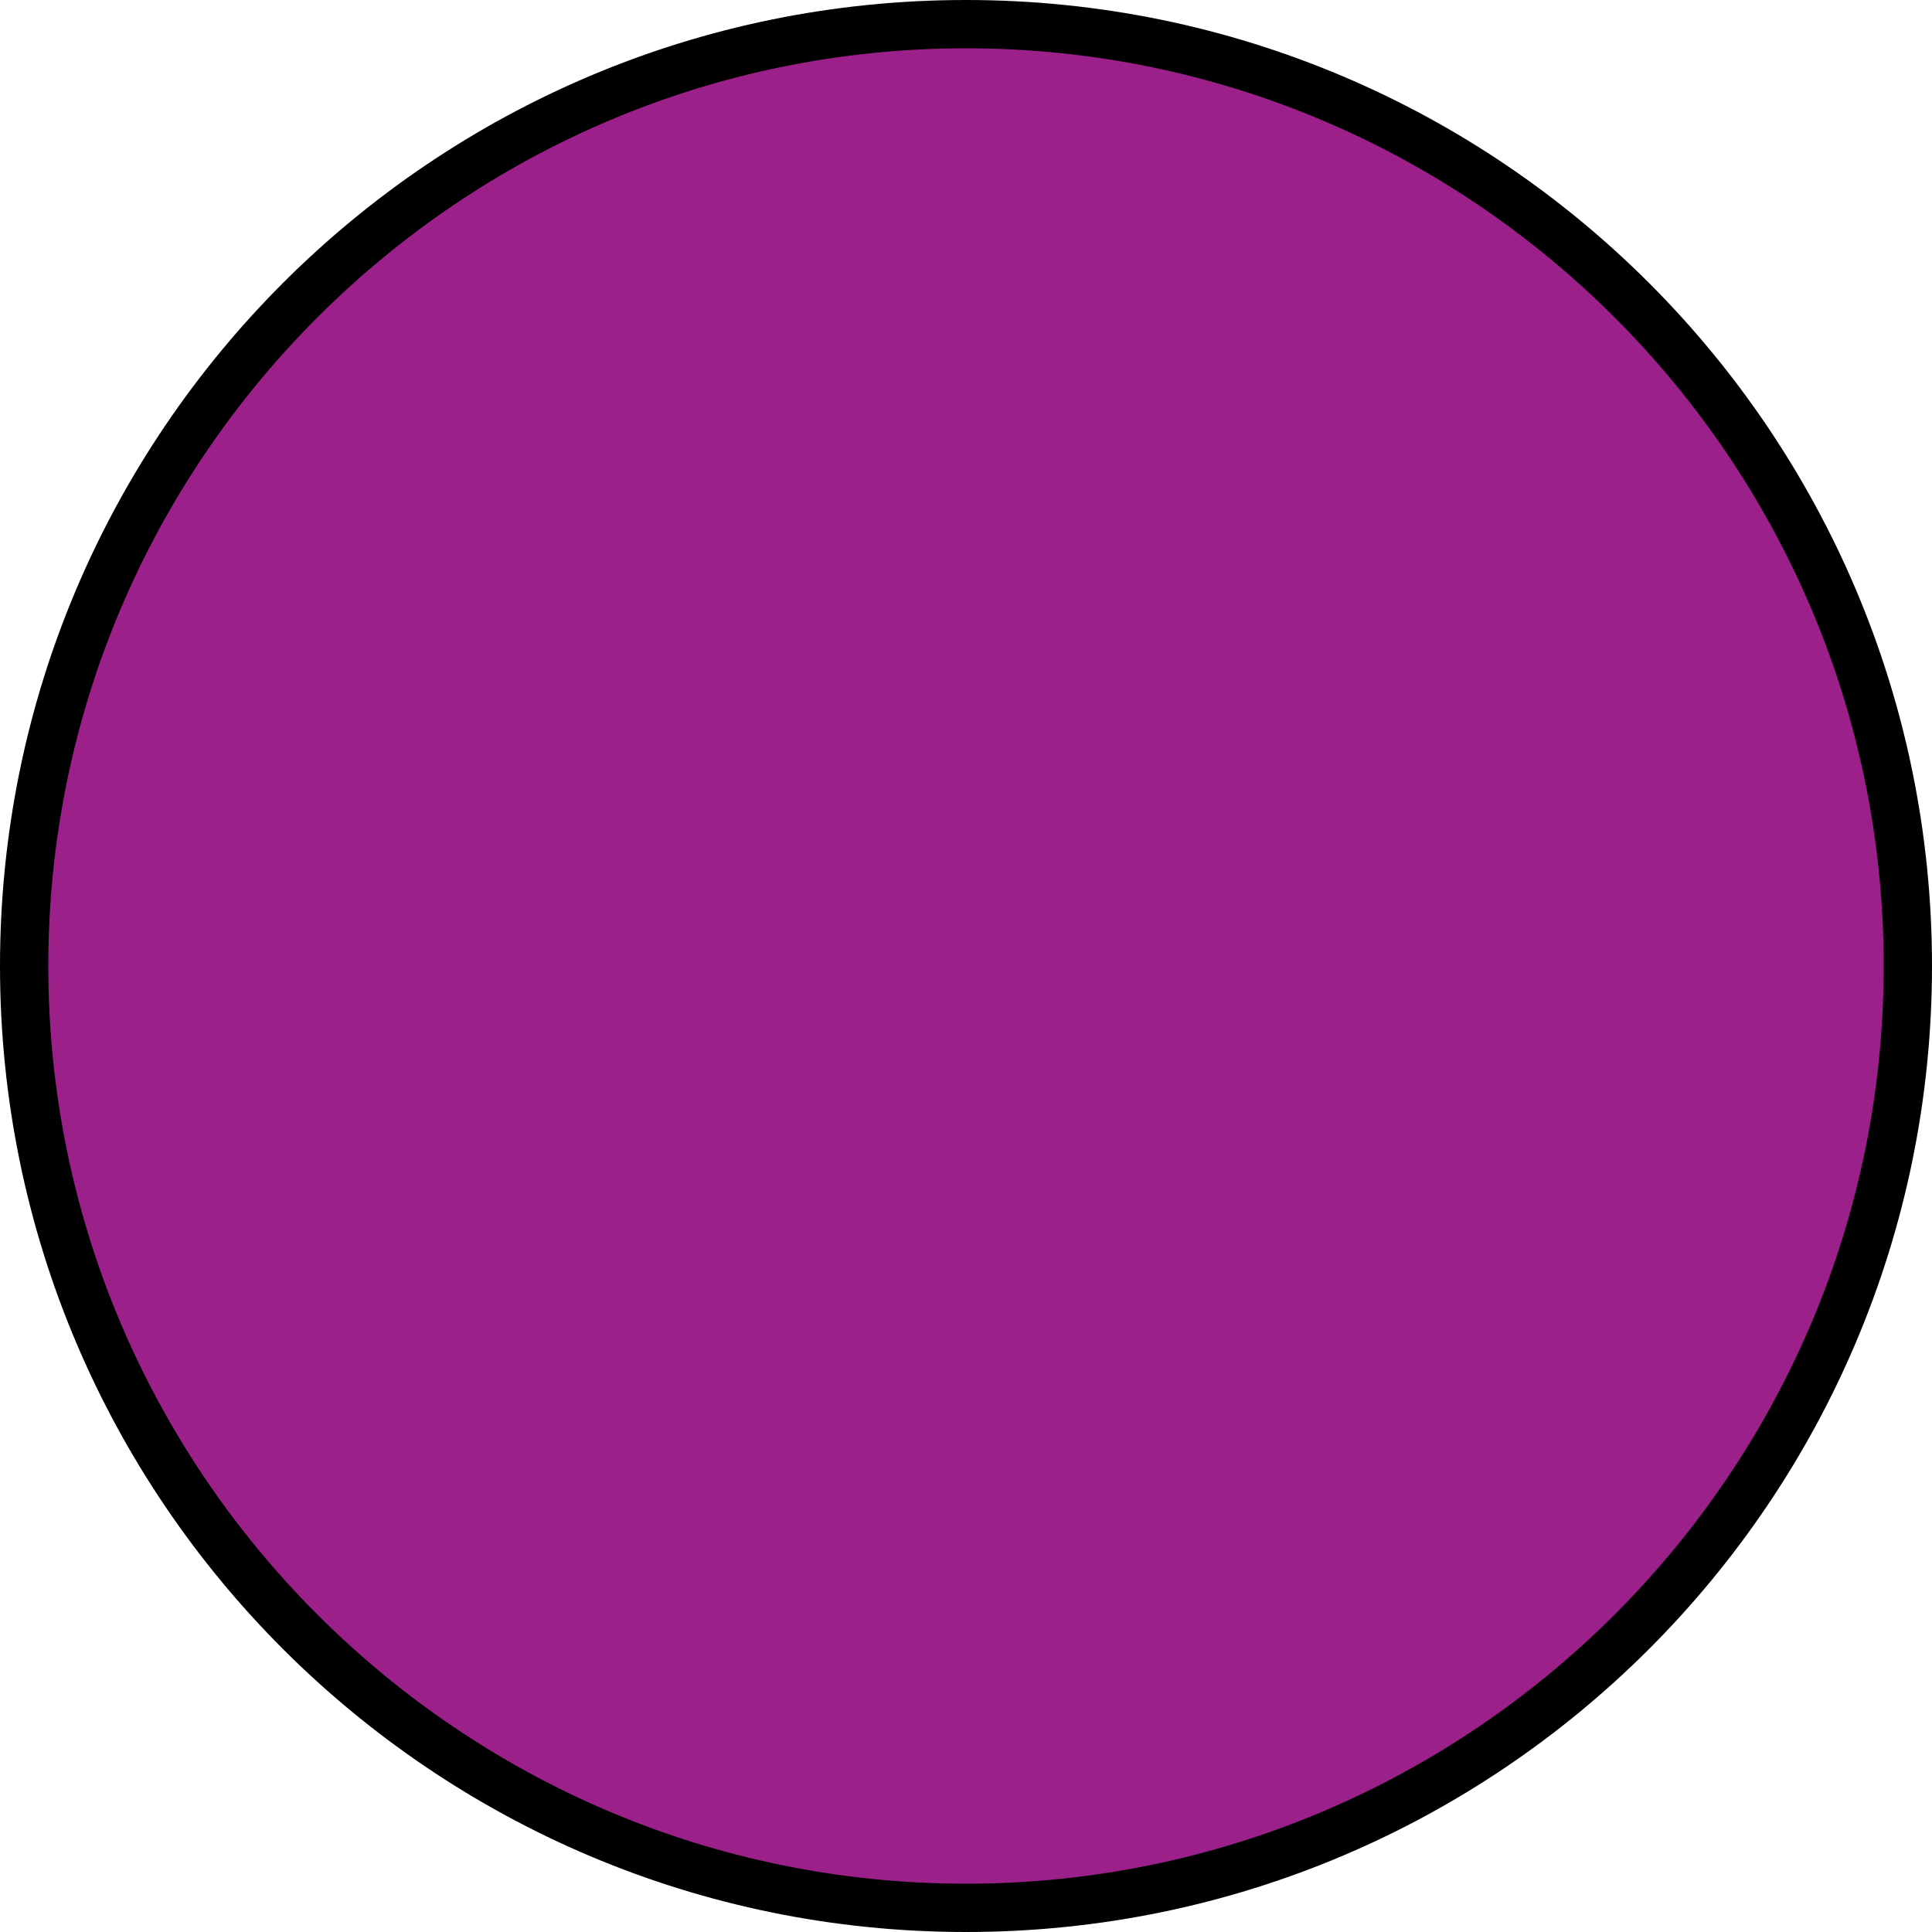 <?xml version="1.0" encoding="iso-8859-1"?>
<!-- Generator: Adobe Illustrator 27.2.0, SVG Export Plug-In . SVG Version: 6.00 Build 0)  -->
<svg version="1.1" id="Layer_1" xmlns="http://www.w3.org/2000/svg" xmlns:xlink="http://www.w3.org/1999/xlink" x="0px" y="0px"
	 width="10px" height="10px" viewBox="0 0 10 10" enable-background="new 0 0 10 10" xml:space="preserve">
<g>
	<circle fill="#9C2089" cx="5" cy="5" r="4.875"/>
	<path d="M5,0.25c2.619,0,4.75,2.131,4.75,4.75S7.619,9.75,5,9.75S0.25,7.619,0.25,5S2.381,0.25,5,0.25 M5,0
		C2.239,0,0,2.239,0,5s2.239,5,5,5s5-2.239,5-5S7.761,0,5,0L5,0z"/>
</g>
</svg>

